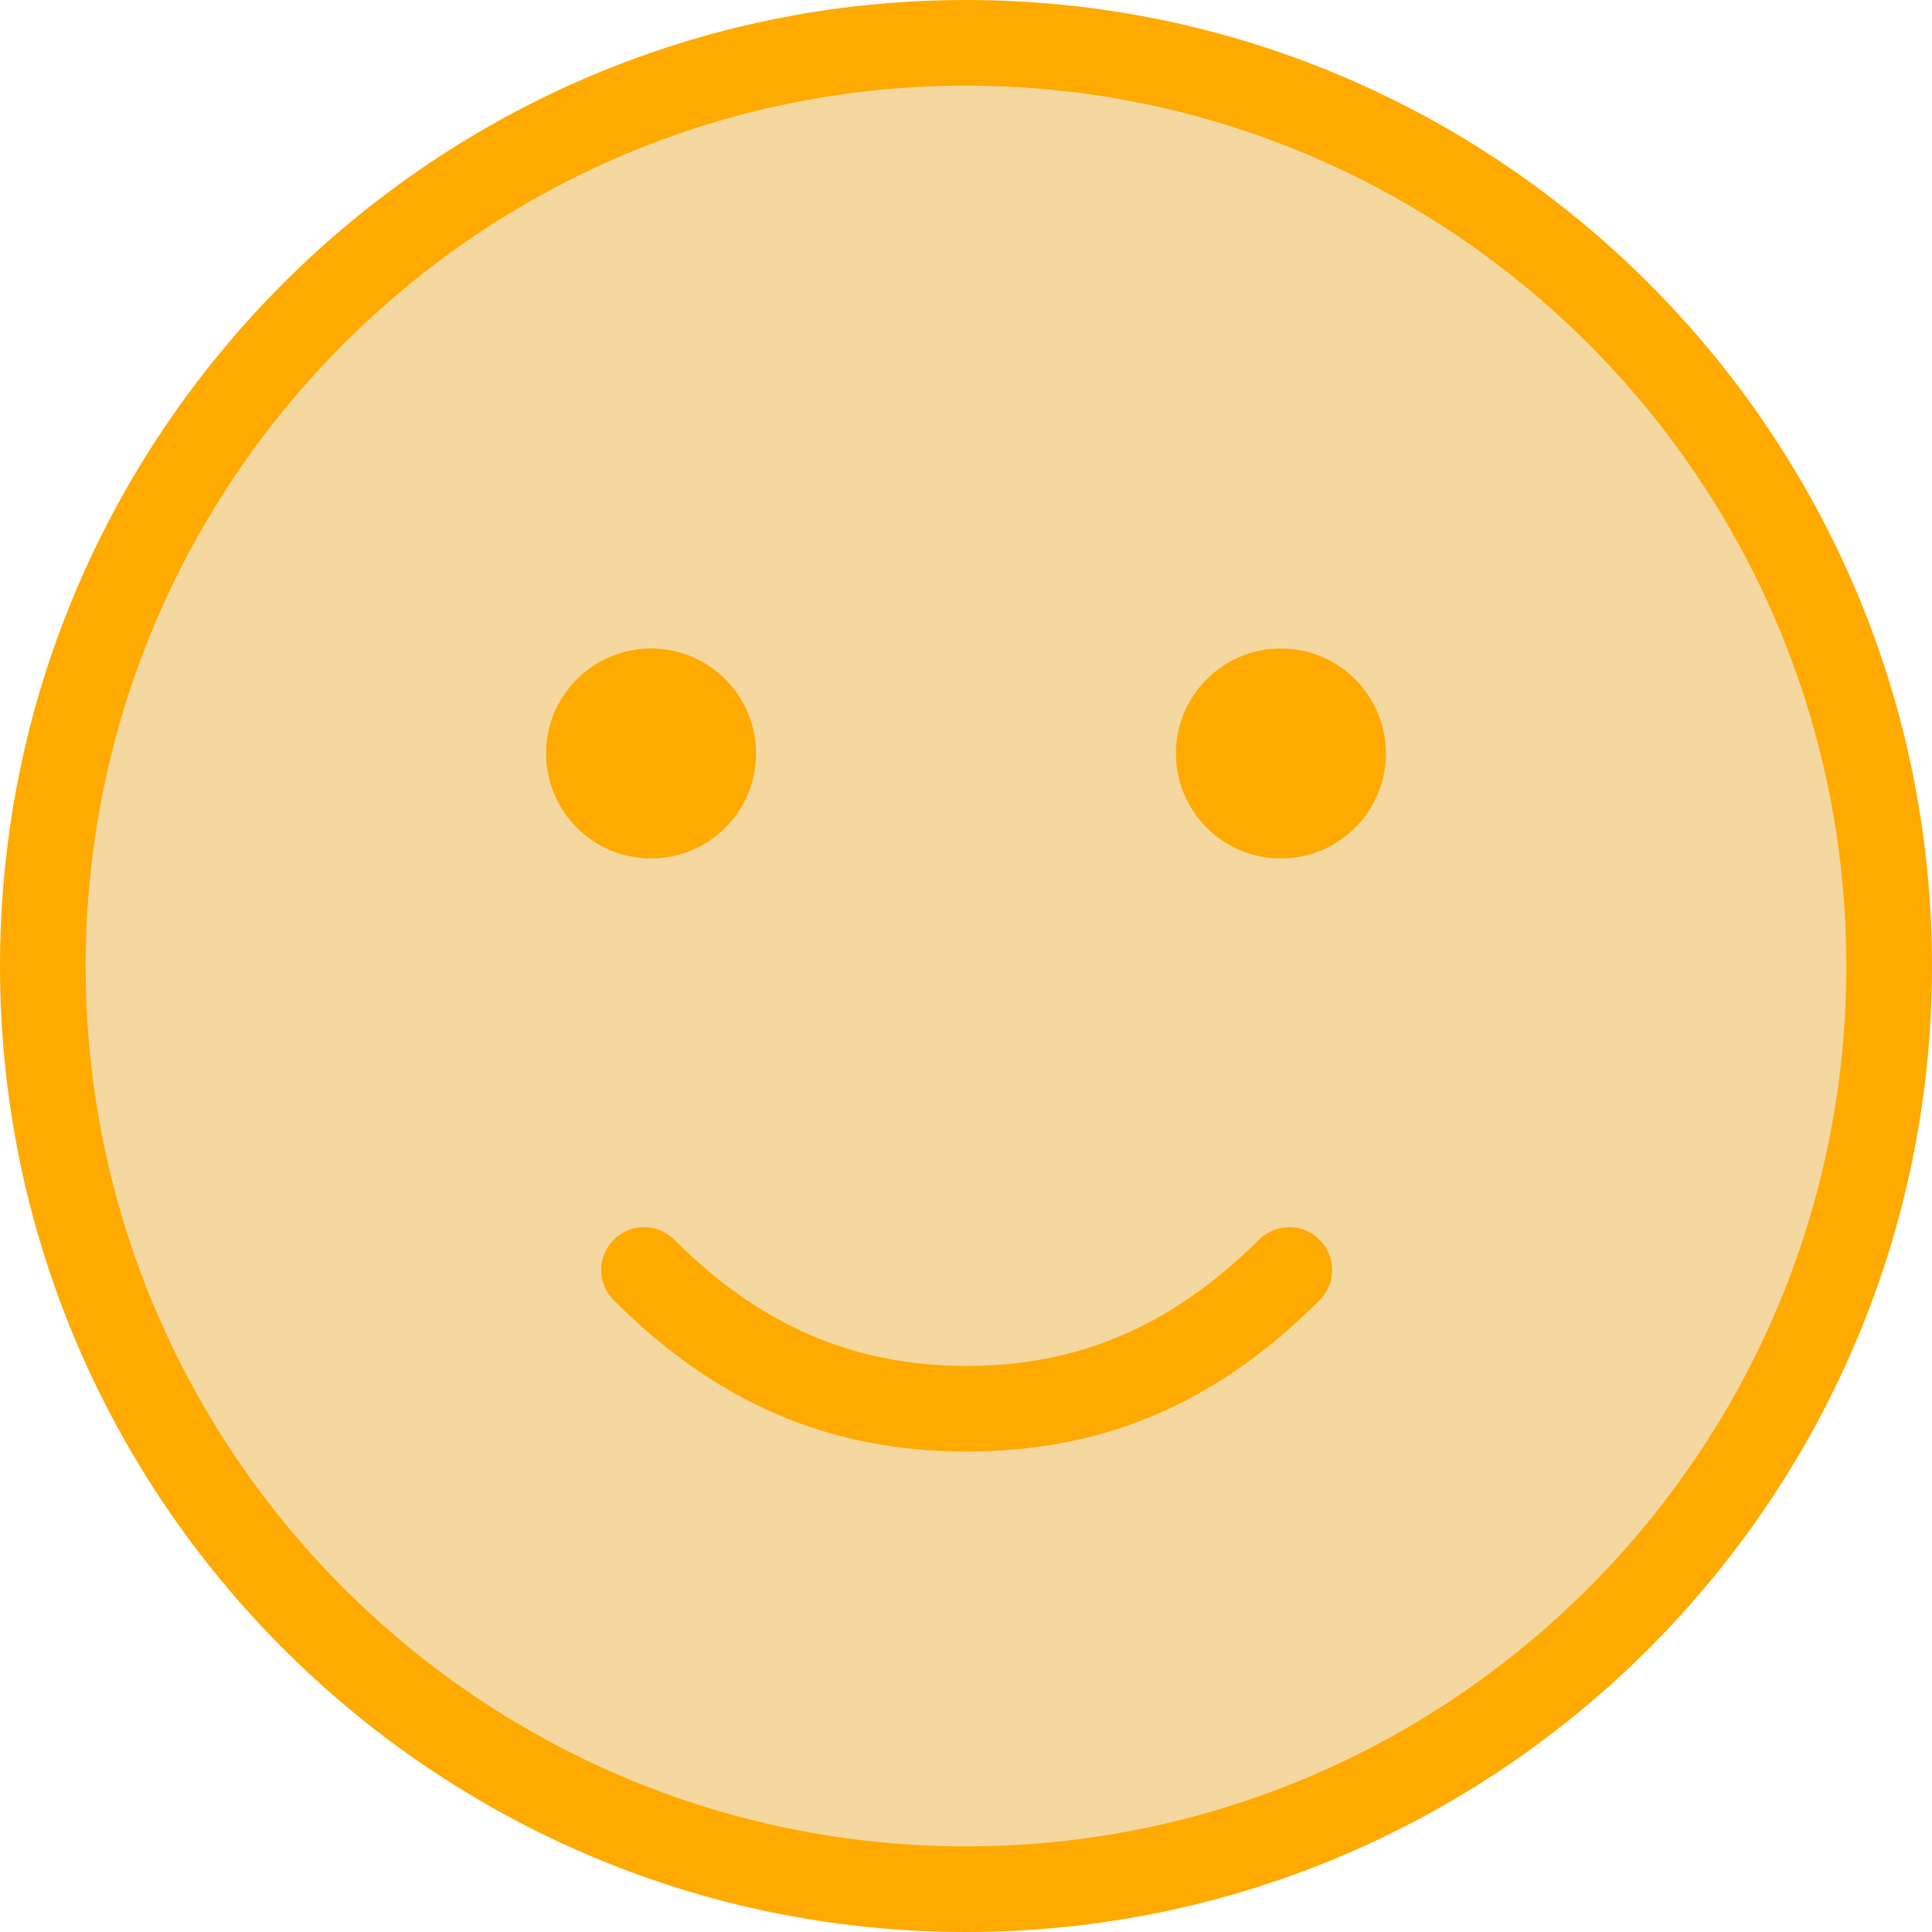 <?xml version="1.0" encoding="UTF-8"?>
<svg id="_レイヤー_2" data-name="レイヤー 2" xmlns="http://www.w3.org/2000/svg" viewBox="0 0 30 30">
  <defs>
    <style>
      .cls-1 {
        fill: #ffaa01;
      }

      .cls-2 {
        fill: #f4d89f;
      }
    </style>
  </defs>
  <g id="_レイヤー_1-2" data-name="レイヤー 1">
    <g>
      <circle class="cls-2" cx="15" cy="15" r="14.5"/>
      <g>
        <path class="cls-1" d="M15,30C6.73,30,0,23.27,0,15S6.73,0,15,0s15,6.73,15,15-6.73,15-15,15ZM15,1.33C7.46,1.33,1.33,7.46,1.33,15s6.13,13.67,13.67,13.67,13.67-6.13,13.67-13.67S22.54,1.33,15,1.33Z"/>
        <path class="cls-1" d="M15.02,22.54h-.04c-2.12-.01-3.86-.76-5.45-2.35-.26-.26-.26-.68,0-.94s.68-.26,.94,0c1.33,1.33,2.78,1.96,4.54,1.96,1.76,0,3.2-.63,4.54-1.96,.26-.26,.68-.26,.94,0s.26,.68,0,.94c-1.59,1.59-3.32,2.34-5.45,2.35h-.01Z"/>
        <g>
          <path class="cls-1" d="M10.11,10.07c-.9,0-1.63,.73-1.63,1.63s.73,1.63,1.63,1.63,1.63-.73,1.63-1.63-.73-1.63-1.63-1.63Z"/>
          <path class="cls-1" d="M19.89,10.07c-.9,0-1.63,.73-1.63,1.63s.73,1.63,1.63,1.63,1.63-.73,1.63-1.63-.73-1.63-1.63-1.63Z"/>
        </g>
      </g>
    </g>
  </g>
</svg>
